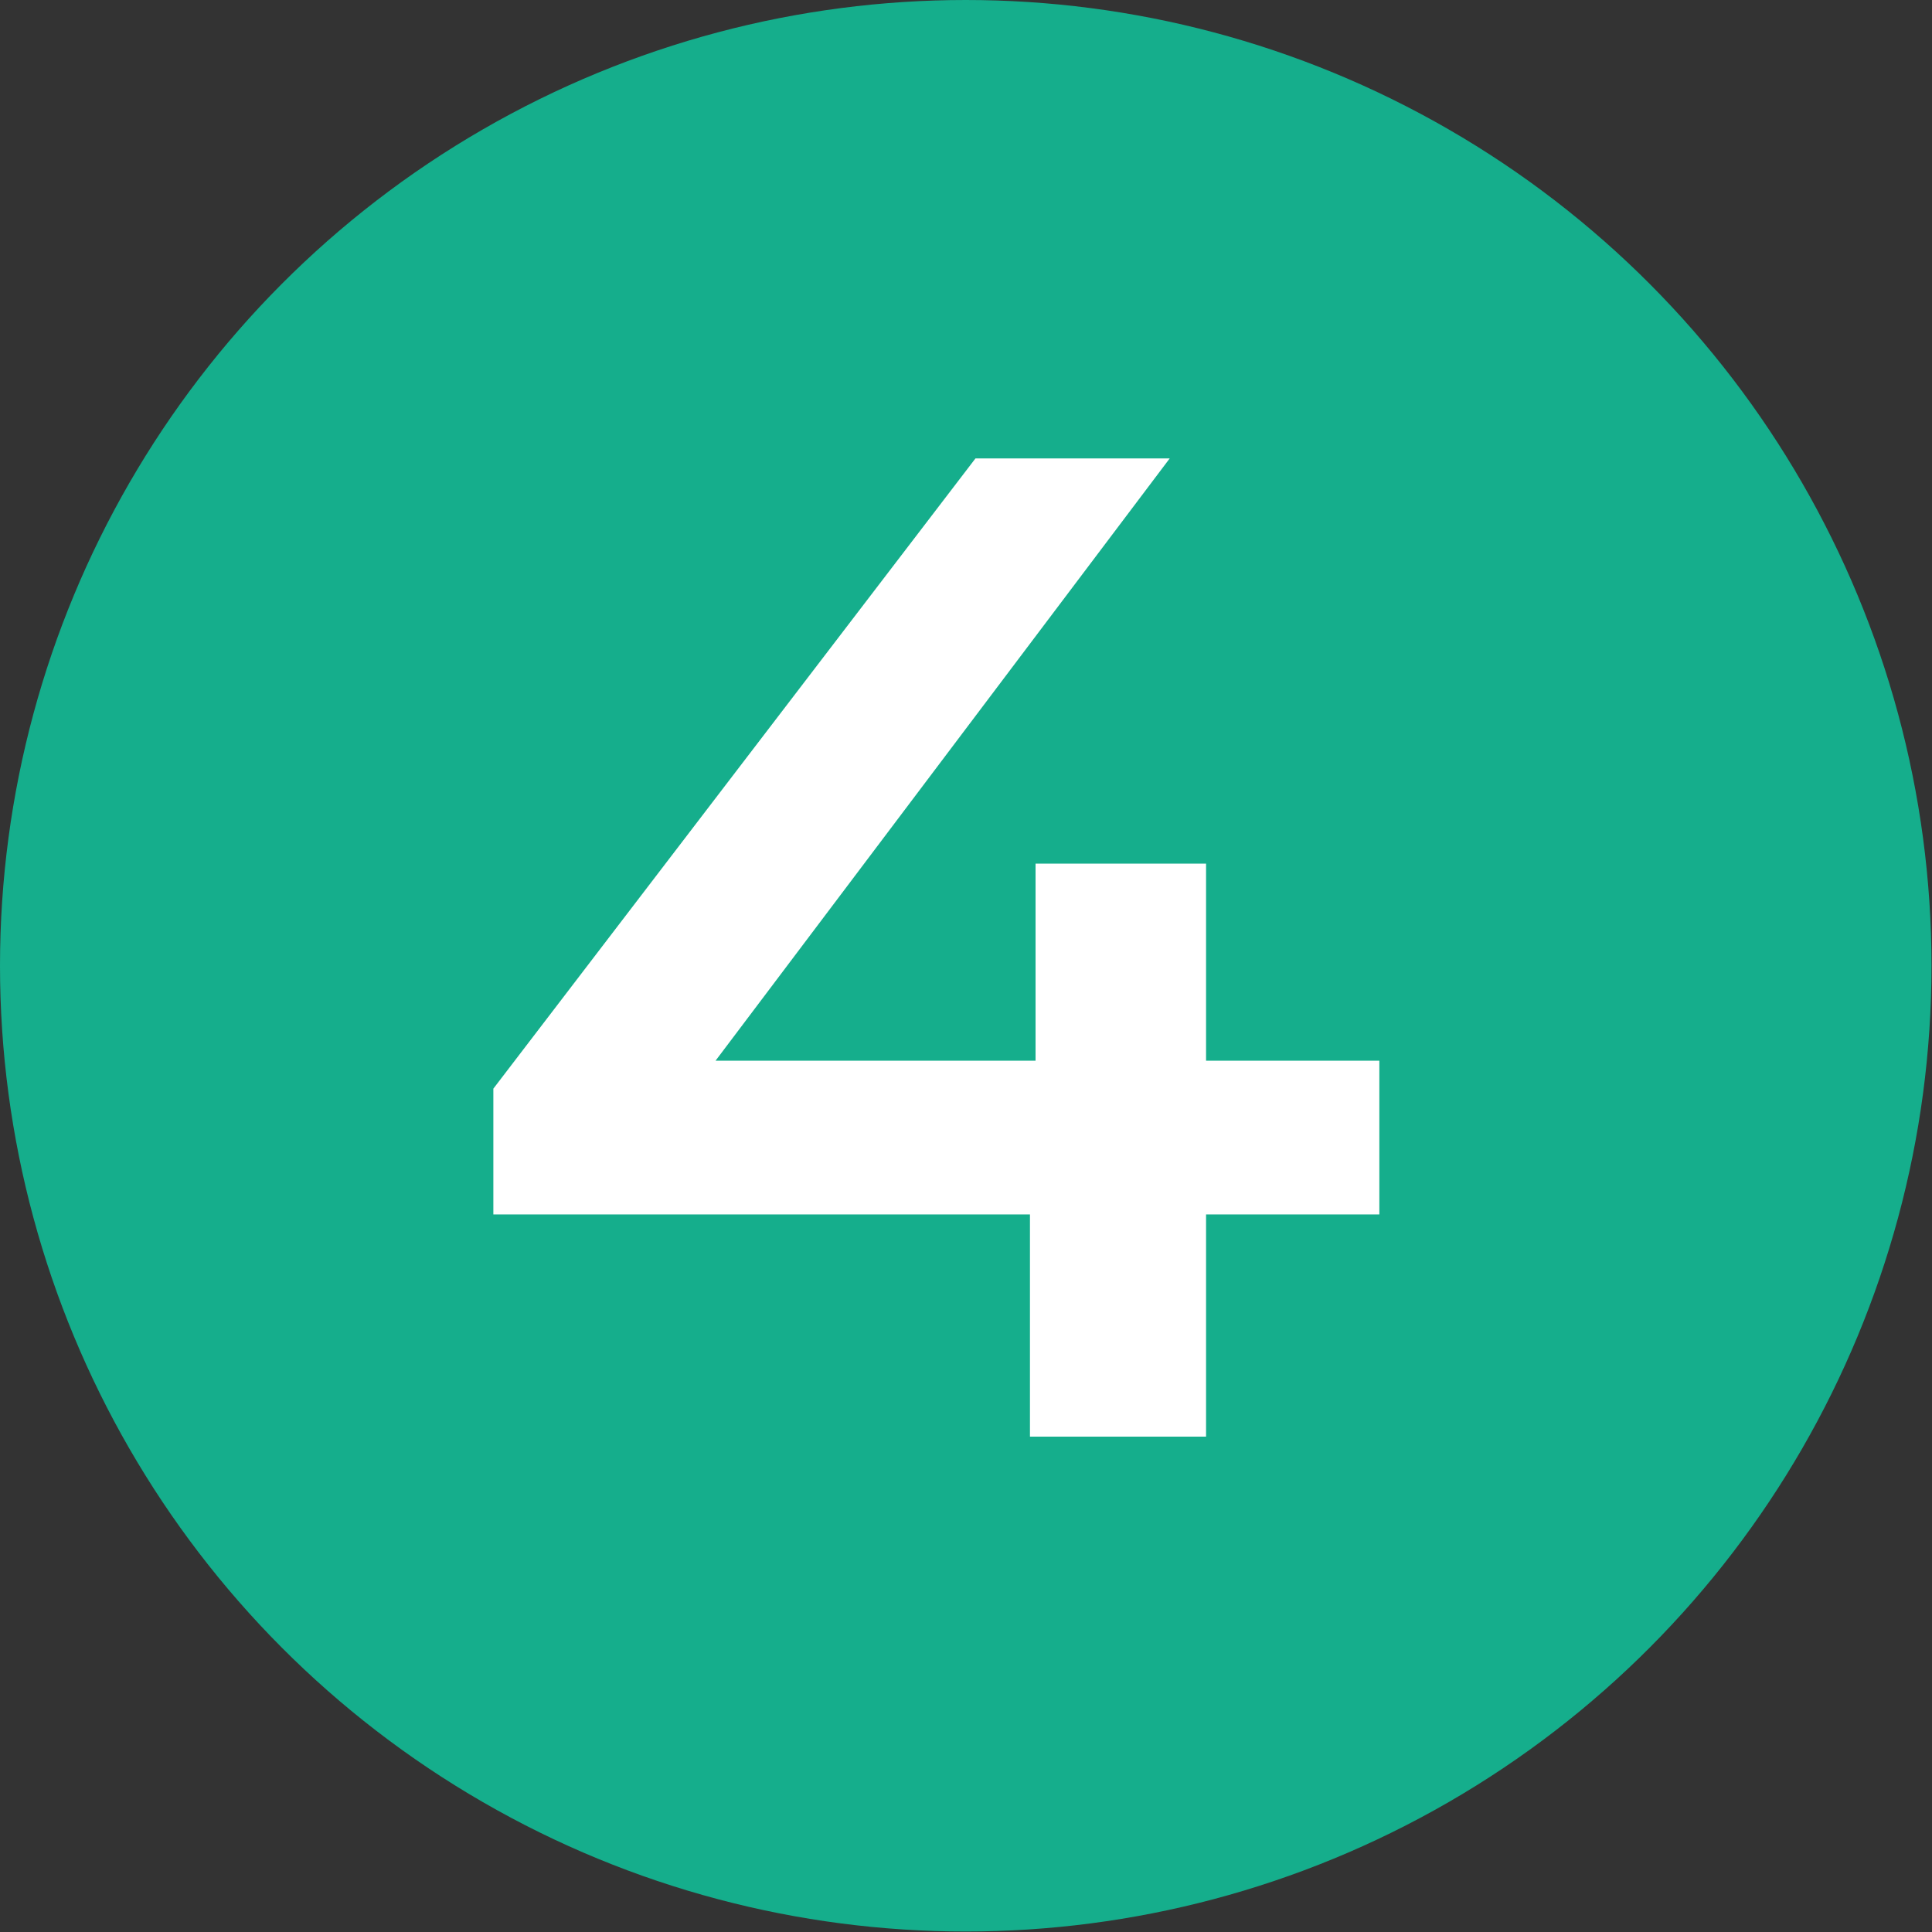 <?xml version="1.0" encoding="UTF-8"?> <svg xmlns="http://www.w3.org/2000/svg" width="39" height="39" viewBox="0 0 39 39" fill="none"><rect x="0" y="0" width="39" height="39" fill="#333333" stroke="none"/> <circle cx="19.495" cy="19.495" r="19.495" fill="#15AE8C"></circle> <path d="M27.844 24.515H24.346V29H20.791V24.515H9.959V21.976L19.691 9.254H23.612L14.444 21.412H20.904V17.434H24.346V21.412H27.844V24.515Z" fill="white"></path> </svg> 